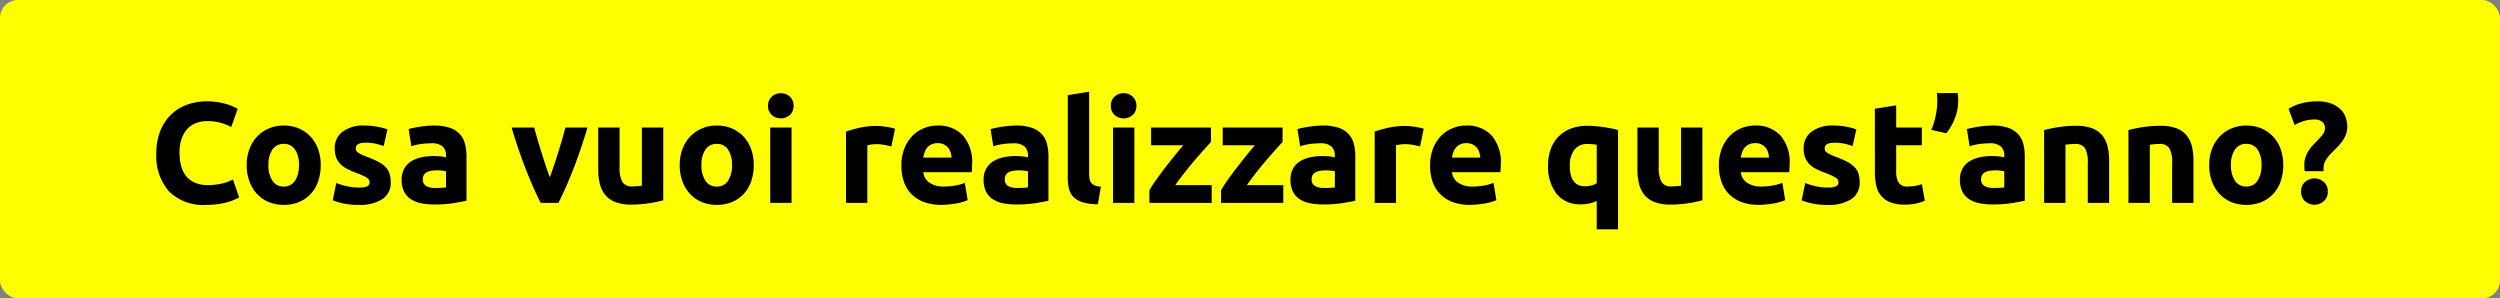 <svg xmlns="http://www.w3.org/2000/svg" width="419" height="50" viewBox="0 0 419 50">
  <rect x="0" y="0" width="419" height="50" fill="#808080" stroke="none"/>
  <g id="Group_3874" data-name="Group 3874" transform="translate(-240 -348)">
    <rect id="Rectangle_24" data-name="Rectangle 24" width="419" height="50" rx="3" transform="translate(240 348)" fill="#fffe00"/>
    <path id="Path_81" data-name="Path 81" d="M9.5.336A8.083,8.083,0,0,1,3.324-1.92,8.991,8.991,0,0,1,1.2-8.328a9.854,9.854,0,0,1,.648-3.684,7.938,7.938,0,0,1,1.776-2.736A7.426,7.426,0,0,1,6.312-16.44,9.7,9.7,0,0,1,9.7-17.016a10.846,10.846,0,0,1,1.92.156,12.449,12.449,0,0,1,1.512.36,7.461,7.461,0,0,1,1.08.42q.432.216.624.336l-1.08,3.024a9.06,9.06,0,0,0-1.788-.7A8.532,8.532,0,0,0,9.648-13.7a5.116,5.116,0,0,0-1.692.288,3.826,3.826,0,0,0-1.464.924,4.6,4.6,0,0,0-1.02,1.644A6.9,6.9,0,0,0,5.088-8.4,8.738,8.738,0,0,0,5.34-6.252a4.556,4.556,0,0,0,.816,1.716A3.917,3.917,0,0,0,7.632-3.4a5.253,5.253,0,0,0,2.208.42,10.061,10.061,0,0,0,1.464-.1A10.87,10.87,0,0,0,12.456-3.3a6.049,6.049,0,0,0,.888-.3q.384-.168.7-.312l1.032,3a8.771,8.771,0,0,1-2.232.864A13.009,13.009,0,0,1,9.5.336ZM28.752-6.336a8.209,8.209,0,0,1-.432,2.724A5.918,5.918,0,0,1,27.072-1.5,5.617,5.617,0,0,1,25.116-.144a6.527,6.527,0,0,1-2.556.48,6.463,6.463,0,0,1-2.532-.48A5.617,5.617,0,0,1,18.072-1.5,6.209,6.209,0,0,1,16.8-3.612a7.816,7.816,0,0,1-.456-2.724,7.538,7.538,0,0,1,.468-2.712,6.15,6.15,0,0,1,1.3-2.088,5.82,5.82,0,0,1,1.968-1.344,6.336,6.336,0,0,1,2.484-.48,6.4,6.4,0,0,1,2.508.48,5.694,5.694,0,0,1,1.956,1.344A6.1,6.1,0,0,1,28.3-9.048,7.716,7.716,0,0,1,28.752-6.336Zm-3.648,0a4.5,4.5,0,0,0-.66-2.6,2.158,2.158,0,0,0-1.884-.948,2.189,2.189,0,0,0-1.9.948,4.434,4.434,0,0,0-.672,2.6,4.551,4.551,0,0,0,.672,2.628,2.172,2.172,0,0,0,1.9.972,2.142,2.142,0,0,0,1.884-.972A4.614,4.614,0,0,0,25.1-6.336ZM35.136-2.568a3.57,3.57,0,0,0,1.392-.192.742.742,0,0,0,.408-.744.911.911,0,0,0-.528-.756A10.034,10.034,0,0,0,34.8-4.992a16.478,16.478,0,0,1-1.524-.648,4.48,4.48,0,0,1-1.164-.8,3.252,3.252,0,0,1-.744-1.116A4.132,4.132,0,0,1,31.1-9.12a3.373,3.373,0,0,1,1.32-2.808,5.742,5.742,0,0,1,3.624-1.032,11.621,11.621,0,0,1,2.208.2,10.274,10.274,0,0,1,1.68.444l-.624,2.784a13.13,13.13,0,0,0-1.356-.384,7.37,7.37,0,0,0-1.644-.168q-1.68,0-1.68.936a.967.967,0,0,0,.072.384.819.819,0,0,0,.288.324,4.014,4.014,0,0,0,.588.336q.372.18.948.4a14.645,14.645,0,0,1,1.944.852,4.567,4.567,0,0,1,1.212.912,2.831,2.831,0,0,1,.624,1.092,4.857,4.857,0,0,1,.18,1.392,3.209,3.209,0,0,1-1.4,2.832,6.989,6.989,0,0,1-3.972.96,11.415,11.415,0,0,1-2.8-.288,11.335,11.335,0,0,1-1.548-.48l.6-2.9a11.73,11.73,0,0,0,1.872.564A9.1,9.1,0,0,0,35.136-2.568Zm12.84.072q.528,0,1.008-.024a7.013,7.013,0,0,0,.768-.072V-5.3q-.216-.048-.648-.1a7.216,7.216,0,0,0-.792-.048,7.088,7.088,0,0,0-.948.06,2.477,2.477,0,0,0-.78.228,1.338,1.338,0,0,0-.528.456,1.271,1.271,0,0,0-.192.72,1.227,1.227,0,0,0,.564,1.164A3.117,3.117,0,0,0,47.976-2.5ZM47.688-12.96a8.281,8.281,0,0,1,2.64.36,4.1,4.1,0,0,1,1.692,1.032,3.793,3.793,0,0,1,.9,1.632A8.05,8.05,0,0,1,53.184-7.8V-.36q-.768.168-2.136.4a20.525,20.525,0,0,1-3.312.228,10.5,10.5,0,0,1-2.22-.216A4.818,4.818,0,0,1,43.8-.66a3.24,3.24,0,0,1-1.1-1.284,4.432,4.432,0,0,1-.384-1.944,3.684,3.684,0,0,1,.444-1.872,3.417,3.417,0,0,1,1.188-1.224,5.368,5.368,0,0,1,1.7-.66,9.559,9.559,0,0,1,1.992-.2,11.309,11.309,0,0,1,1.236.06,5.5,5.5,0,0,1,.876.156v-.336A1.979,1.979,0,0,0,49.2-9.432a2.673,2.673,0,0,0-1.92-.552,12.226,12.226,0,0,0-1.8.132,7.722,7.722,0,0,0-1.536.372l-.456-2.88q.312-.1.78-.2t1.02-.192q.552-.084,1.164-.144T47.688-12.96ZM65.616,0q-1.224-2.4-2.484-5.616t-2.388-7.008h3.792q.24.936.564,2.028t.672,2.208q.348,1.116.7,2.172t.684,1.92q.312-.864.672-1.92t.708-2.172Q68.88-9.5,69.2-10.6t.564-2.028h3.7q-1.128,3.792-2.388,7.008T68.592,0ZM86.16-.432A19.932,19.932,0,0,1,83.808.06a19.327,19.327,0,0,1-3.024.228,7.18,7.18,0,0,1-2.676-.432,4.062,4.062,0,0,1-1.692-1.212,4.73,4.73,0,0,1-.888-1.86,10,10,0,0,1-.264-2.376v-7.032H78.84v6.6a5.115,5.115,0,0,0,.456,2.5A1.814,1.814,0,0,0,81-2.76q.384,0,.816-.036t.768-.084v-9.744H86.16Zm15.168-5.9a8.209,8.209,0,0,1-.432,2.724A5.918,5.918,0,0,1,99.648-1.5,5.617,5.617,0,0,1,97.692-.144a6.527,6.527,0,0,1-2.556.48A6.463,6.463,0,0,1,92.6-.144,5.617,5.617,0,0,1,90.648-1.5a6.209,6.209,0,0,1-1.272-2.112,7.816,7.816,0,0,1-.456-2.724,7.538,7.538,0,0,1,.468-2.712,6.15,6.15,0,0,1,1.3-2.088,5.82,5.82,0,0,1,1.968-1.344,6.336,6.336,0,0,1,2.484-.48,6.4,6.4,0,0,1,2.508.48A5.694,5.694,0,0,1,99.6-11.136a6.1,6.1,0,0,1,1.272,2.088A7.716,7.716,0,0,1,101.328-6.336Zm-3.648,0a4.5,4.5,0,0,0-.66-2.6,2.158,2.158,0,0,0-1.884-.948,2.189,2.189,0,0,0-1.9.948,4.434,4.434,0,0,0-.672,2.6,4.551,4.551,0,0,0,.672,2.628,2.172,2.172,0,0,0,1.9.972,2.142,2.142,0,0,0,1.884-.972A4.614,4.614,0,0,0,97.68-6.336ZM107.664,0h-3.576V-12.624h3.576ZM108-16.272a1.963,1.963,0,0,1-.636,1.548,2.187,2.187,0,0,1-1.5.564,2.187,2.187,0,0,1-1.5-.564,1.963,1.963,0,0,1-.636-1.548,1.963,1.963,0,0,1,.636-1.548,2.187,2.187,0,0,1,1.5-.564,2.187,2.187,0,0,1,1.5.564A1.963,1.963,0,0,1,108-16.272Zm16.392,6.816q-.48-.12-1.128-.252a6.97,6.97,0,0,0-1.392-.132,6.459,6.459,0,0,0-.8.06,4.732,4.732,0,0,0-.708.132V0h-3.576V-11.952a21.481,21.481,0,0,1,2.268-.636,13.068,13.068,0,0,1,2.916-.3q.288,0,.7.036t.816.1q.408.06.816.144a3.84,3.84,0,0,1,.7.2Zm1.68,3.24a7.72,7.72,0,0,1,.516-2.94,6.3,6.3,0,0,1,1.356-2.1,5.641,5.641,0,0,1,1.932-1.272,6.049,6.049,0,0,1,2.244-.432,5.577,5.577,0,0,1,4.248,1.644,6.774,6.774,0,0,1,1.56,4.836q0,.312-.024.684t-.048.66h-8.112a2.376,2.376,0,0,0,1.032,1.752,4.148,4.148,0,0,0,2.448.648,10.334,10.334,0,0,0,1.932-.18A7.293,7.293,0,0,0,136.7-3.36l.48,2.9a4.939,4.939,0,0,1-.768.288,10.048,10.048,0,0,1-1.068.252q-.588.108-1.26.18a12.607,12.607,0,0,1-1.344.072,7.956,7.956,0,0,1-2.964-.5,5.773,5.773,0,0,1-2.088-1.38,5.477,5.477,0,0,1-1.224-2.076A8.224,8.224,0,0,1,126.072-6.216Zm8.4-1.368a3.692,3.692,0,0,0-.156-.888,2.217,2.217,0,0,0-.408-.768,2.172,2.172,0,0,0-.7-.552,2.267,2.267,0,0,0-1.044-.216,2.4,2.4,0,0,0-1.032.2,2.132,2.132,0,0,0-.72.54,2.416,2.416,0,0,0-.444.78,5.117,5.117,0,0,0-.228.9ZM145.512-2.5q.528,0,1.008-.024a7.013,7.013,0,0,0,.768-.072V-5.3q-.216-.048-.648-.1a7.217,7.217,0,0,0-.792-.048,7.088,7.088,0,0,0-.948.06,2.477,2.477,0,0,0-.78.228,1.338,1.338,0,0,0-.528.456,1.271,1.271,0,0,0-.192.72,1.227,1.227,0,0,0,.564,1.164A3.117,3.117,0,0,0,145.512-2.5Zm-.288-10.464a8.281,8.281,0,0,1,2.64.36,4.1,4.1,0,0,1,1.692,1.032,3.793,3.793,0,0,1,.9,1.632A8.049,8.049,0,0,1,150.72-7.8V-.36q-.768.168-2.136.4a20.525,20.525,0,0,1-3.312.228,10.5,10.5,0,0,1-2.22-.216,4.818,4.818,0,0,1-1.716-.708,3.24,3.24,0,0,1-1.1-1.284,4.432,4.432,0,0,1-.384-1.944,3.684,3.684,0,0,1,.444-1.872,3.417,3.417,0,0,1,1.188-1.224,5.368,5.368,0,0,1,1.7-.66,9.559,9.559,0,0,1,1.992-.2,11.309,11.309,0,0,1,1.236.06,5.5,5.5,0,0,1,.876.156v-.336a1.979,1.979,0,0,0-.552-1.464,2.673,2.673,0,0,0-1.92-.552,12.225,12.225,0,0,0-1.8.132,7.722,7.722,0,0,0-1.536.372l-.456-2.88q.312-.1.78-.2t1.02-.192q.552-.084,1.164-.144T145.224-12.96ZM159,.24A8.934,8.934,0,0,1,156.468-.1a3.751,3.751,0,0,1-1.536-.876,2.906,2.906,0,0,1-.768-1.368,7.381,7.381,0,0,1-.2-1.812v-13.9l3.576-.576V-4.872a4.711,4.711,0,0,0,.072.864,1.491,1.491,0,0,0,.276.648,1.465,1.465,0,0,0,.588.432,3.222,3.222,0,0,0,1.032.216ZM165.12,0h-3.576V-12.624h3.576Zm.336-16.272a1.963,1.963,0,0,1-.636,1.548,2.187,2.187,0,0,1-1.5.564,2.187,2.187,0,0,1-1.5-.564,1.963,1.963,0,0,1-.636-1.548,1.963,1.963,0,0,1,.636-1.548,2.187,2.187,0,0,1,1.5-.564,2.187,2.187,0,0,1,1.5.564A1.963,1.963,0,0,1,165.456-16.272Zm12.5,6.048-1.164,1.3q-.732.816-1.572,1.8t-1.692,2.064q-.852,1.08-1.548,2.088h6.1V0H167.64V-2.112q.5-.864,1.212-1.86t1.488-2q.78-1.008,1.548-1.956T173.3-9.648h-5.376v-2.976H177.96Zm12,0-1.164,1.3q-.732.816-1.572,1.8t-1.692,2.064q-.852,1.08-1.548,2.088h6.1V0H179.64V-2.112q.5-.864,1.212-1.86t1.488-2q.78-1.008,1.548-1.956T185.3-9.648h-5.376v-2.976H189.96ZM196.944-2.5q.528,0,1.008-.024a7.013,7.013,0,0,0,.768-.072V-5.3q-.216-.048-.648-.1a7.217,7.217,0,0,0-.792-.048,7.088,7.088,0,0,0-.948.06,2.477,2.477,0,0,0-.78.228,1.338,1.338,0,0,0-.528.456,1.271,1.271,0,0,0-.192.72A1.227,1.227,0,0,0,195.4-2.82,3.117,3.117,0,0,0,196.944-2.5Zm-.288-10.464a8.281,8.281,0,0,1,2.64.36,4.1,4.1,0,0,1,1.692,1.032,3.793,3.793,0,0,1,.9,1.632,8.049,8.049,0,0,1,.264,2.136V-.36q-.768.168-2.136.4A20.525,20.525,0,0,1,196.7.264a10.5,10.5,0,0,1-2.22-.216,4.818,4.818,0,0,1-1.716-.708,3.24,3.24,0,0,1-1.1-1.284,4.432,4.432,0,0,1-.384-1.944,3.684,3.684,0,0,1,.444-1.872,3.417,3.417,0,0,1,1.188-1.224,5.368,5.368,0,0,1,1.7-.66,9.559,9.559,0,0,1,1.992-.2,11.309,11.309,0,0,1,1.236.06,5.5,5.5,0,0,1,.876.156v-.336a1.979,1.979,0,0,0-.552-1.464,2.673,2.673,0,0,0-1.92-.552,12.225,12.225,0,0,0-1.8.132,7.722,7.722,0,0,0-1.536.372l-.456-2.88q.312-.1.78-.2t1.02-.192q.552-.084,1.164-.144T196.656-12.96ZM213-9.456q-.48-.12-1.128-.252a6.97,6.97,0,0,0-1.392-.132,6.459,6.459,0,0,0-.8.06,4.732,4.732,0,0,0-.708.132V0h-3.576V-11.952a21.482,21.482,0,0,1,2.268-.636,13.068,13.068,0,0,1,2.916-.3q.288,0,.7.036t.816.1q.408.06.816.144a3.839,3.839,0,0,1,.7.2Zm1.68,3.24a7.72,7.72,0,0,1,.516-2.94,6.3,6.3,0,0,1,1.356-2.1,5.641,5.641,0,0,1,1.932-1.272,6.049,6.049,0,0,1,2.244-.432,5.577,5.577,0,0,1,4.248,1.644,6.774,6.774,0,0,1,1.56,4.836q0,.312-.024.684t-.048.66h-8.112a2.376,2.376,0,0,0,1.032,1.752,4.148,4.148,0,0,0,2.448.648,10.334,10.334,0,0,0,1.932-.18,7.293,7.293,0,0,0,1.548-.444l.48,2.9a4.939,4.939,0,0,1-.768.288,10.049,10.049,0,0,1-1.068.252q-.588.108-1.26.18a12.607,12.607,0,0,1-1.344.072,7.956,7.956,0,0,1-2.964-.5,5.773,5.773,0,0,1-2.088-1.38,5.477,5.477,0,0,1-1.224-2.076A8.224,8.224,0,0,1,214.68-6.216Zm8.4-1.368a3.692,3.692,0,0,0-.156-.888,2.217,2.217,0,0,0-.408-.768,2.172,2.172,0,0,0-.7-.552,2.267,2.267,0,0,0-1.044-.216,2.4,2.4,0,0,0-1.032.2,2.133,2.133,0,0,0-.72.54,2.416,2.416,0,0,0-.444.78,5.12,5.12,0,0,0-.228.9ZM238.1-6.216q0,3.432,2.544,3.432a4.221,4.221,0,0,0,1.092-.144,3.107,3.107,0,0,0,.876-.36V-9.744q-.264-.048-.672-.084t-.888-.036a2.582,2.582,0,0,0-2.208,1A4.327,4.327,0,0,0,238.1-6.216Zm-3.648-.1a7.728,7.728,0,0,1,.444-2.676,5.915,5.915,0,0,1,1.284-2.088,5.694,5.694,0,0,1,2.064-1.356,7.58,7.58,0,0,1,2.784-.48q.648,0,1.356.06t1.392.156q.684.1,1.308.228t1.1.276V4.44h-3.576V-.312A6.7,6.7,0,0,1,241.368.1a6.409,6.409,0,0,1-1.392.144,4.953,4.953,0,0,1-4.1-1.764A7.437,7.437,0,0,1,234.456-6.312Zm25.872,5.88a19.933,19.933,0,0,1-2.352.492,19.327,19.327,0,0,1-3.024.228,7.18,7.18,0,0,1-2.676-.432,4.062,4.062,0,0,1-1.692-1.212,4.73,4.73,0,0,1-.888-1.86,10,10,0,0,1-.264-2.376v-7.032h3.576v6.6a5.115,5.115,0,0,0,.456,2.5,1.814,1.814,0,0,0,1.7.768q.384,0,.816-.036t.768-.084v-9.744h3.576Zm2.76-5.784a7.72,7.72,0,0,1,.516-2.94,6.3,6.3,0,0,1,1.356-2.1,5.641,5.641,0,0,1,1.932-1.272,6.049,6.049,0,0,1,2.244-.432,5.577,5.577,0,0,1,4.248,1.644,6.774,6.774,0,0,1,1.56,4.836q0,.312-.024.684t-.048.66H266.76a2.376,2.376,0,0,0,1.032,1.752,4.148,4.148,0,0,0,2.448.648,10.334,10.334,0,0,0,1.932-.18,7.293,7.293,0,0,0,1.548-.444l.48,2.9a4.938,4.938,0,0,1-.768.288,10.05,10.05,0,0,1-1.068.252q-.588.108-1.26.18a12.607,12.607,0,0,1-1.344.072,7.956,7.956,0,0,1-2.964-.5,5.773,5.773,0,0,1-2.088-1.38,5.477,5.477,0,0,1-1.224-2.076A8.223,8.223,0,0,1,263.088-6.216Zm8.4-1.368a3.693,3.693,0,0,0-.156-.888,2.218,2.218,0,0,0-.408-.768,2.172,2.172,0,0,0-.7-.552,2.268,2.268,0,0,0-1.044-.216,2.4,2.4,0,0,0-1.032.2,2.132,2.132,0,0,0-.72.54,2.415,2.415,0,0,0-.444.78,5.119,5.119,0,0,0-.228.9Zm9.84,5.016a3.57,3.57,0,0,0,1.392-.192.742.742,0,0,0,.408-.744.911.911,0,0,0-.528-.756,10.034,10.034,0,0,0-1.608-.732,16.478,16.478,0,0,1-1.524-.648,4.48,4.48,0,0,1-1.164-.8,3.252,3.252,0,0,1-.744-1.116,4.132,4.132,0,0,1-.264-1.56,3.373,3.373,0,0,1,1.32-2.808,5.742,5.742,0,0,1,3.624-1.032,11.621,11.621,0,0,1,2.208.2,10.273,10.273,0,0,1,1.68.444L285.5-9.528a13.131,13.131,0,0,0-1.356-.384,7.369,7.369,0,0,0-1.644-.168q-1.68,0-1.68.936a.967.967,0,0,0,.072.384.819.819,0,0,0,.288.324,4.015,4.015,0,0,0,.588.336q.372.18.948.4a14.645,14.645,0,0,1,1.944.852,4.567,4.567,0,0,1,1.212.912,2.832,2.832,0,0,1,.624,1.092,4.858,4.858,0,0,1,.18,1.392,3.209,3.209,0,0,1-1.4,2.832,6.989,6.989,0,0,1-3.972.96,11.415,11.415,0,0,1-2.8-.288,11.336,11.336,0,0,1-1.548-.48l.6-2.9a11.731,11.731,0,0,0,1.872.564A9.1,9.1,0,0,0,281.328-2.568Zm7.9-13.2,3.576-.576v3.72h4.3v2.976h-4.3v4.44a3.532,3.532,0,0,0,.4,1.8,1.7,1.7,0,0,0,1.6.672,6.833,6.833,0,0,0,1.188-.108,6.123,6.123,0,0,0,1.116-.3l.5,2.784A10.175,10.175,0,0,1,296.16.1a8.391,8.391,0,0,1-1.944.192,6.4,6.4,0,0,1-2.424-.4,3.8,3.8,0,0,1-1.536-1.1,4.11,4.11,0,0,1-.8-1.716,10.13,10.13,0,0,1-.228-2.232Zm13.872-2.64q.048.336.072.7t.024.528a8.222,8.222,0,0,1-.576,3.06,8.985,8.985,0,0,1-1.416,2.46l-2.52-.576a11.878,11.878,0,0,0,.732-2.328,11.876,11.876,0,0,0,.276-2.472v-.2q0-.156-.012-.36t-.024-.42q-.012-.216-.036-.384ZM309.144-2.5q.528,0,1.008-.024a7.013,7.013,0,0,0,.768-.072V-5.3q-.216-.048-.648-.1a7.216,7.216,0,0,0-.792-.048,7.087,7.087,0,0,0-.948.06,2.477,2.477,0,0,0-.78.228,1.338,1.338,0,0,0-.528.456,1.27,1.27,0,0,0-.192.72A1.227,1.227,0,0,0,307.6-2.82,3.117,3.117,0,0,0,309.144-2.5Zm-.288-10.464a8.281,8.281,0,0,1,2.64.36,4.1,4.1,0,0,1,1.692,1.032,3.793,3.793,0,0,1,.9,1.632,8.05,8.05,0,0,1,.264,2.136V-.36q-.768.168-2.136.4A20.525,20.525,0,0,1,308.9.264a10.5,10.5,0,0,1-2.22-.216,4.818,4.818,0,0,1-1.716-.708,3.24,3.24,0,0,1-1.1-1.284,4.432,4.432,0,0,1-.384-1.944,3.684,3.684,0,0,1,.444-1.872,3.417,3.417,0,0,1,1.188-1.224,5.369,5.369,0,0,1,1.7-.66,9.559,9.559,0,0,1,1.992-.2,11.309,11.309,0,0,1,1.236.06,5.5,5.5,0,0,1,.876.156v-.336a1.979,1.979,0,0,0-.552-1.464,2.673,2.673,0,0,0-1.92-.552,12.226,12.226,0,0,0-1.8.132,7.722,7.722,0,0,0-1.536.372l-.456-2.88q.312-.1.78-.2t1.02-.192q.552-.084,1.164-.144T308.856-12.96Zm8.736.768a19.933,19.933,0,0,1,2.352-.492,19.327,19.327,0,0,1,3.024-.228,7.366,7.366,0,0,1,2.676.42,4.02,4.02,0,0,1,1.692,1.188,4.629,4.629,0,0,1,.888,1.824,9.7,9.7,0,0,1,.264,2.352V0h-3.576V-6.7a4.821,4.821,0,0,0-.456-2.448,1.86,1.86,0,0,0-1.7-.72q-.384,0-.816.036t-.768.084V0h-3.576Zm14.136,0a19.933,19.933,0,0,1,2.352-.492,19.327,19.327,0,0,1,3.024-.228,7.366,7.366,0,0,1,2.676.42,4.02,4.02,0,0,1,1.692,1.188,4.629,4.629,0,0,1,.888,1.824,9.7,9.7,0,0,1,.264,2.352V0h-3.576V-6.7a4.821,4.821,0,0,0-.456-2.448,1.86,1.86,0,0,0-1.7-.72q-.384,0-.816.036t-.768.084V0h-3.576Zm25.944,5.856a8.209,8.209,0,0,1-.432,2.724A5.918,5.918,0,0,1,355.992-1.5a5.617,5.617,0,0,1-1.956,1.356,6.527,6.527,0,0,1-2.556.48,6.463,6.463,0,0,1-2.532-.48A5.616,5.616,0,0,1,346.992-1.5a6.209,6.209,0,0,1-1.272-2.112,7.816,7.816,0,0,1-.456-2.724,7.538,7.538,0,0,1,.468-2.712,6.15,6.15,0,0,1,1.3-2.088A5.82,5.82,0,0,1,349-12.48a6.336,6.336,0,0,1,2.484-.48,6.4,6.4,0,0,1,2.508.48,5.7,5.7,0,0,1,1.956,1.344,6.1,6.1,0,0,1,1.272,2.088A7.717,7.717,0,0,1,357.672-6.336Zm-3.648,0a4.5,4.5,0,0,0-.66-2.6,2.158,2.158,0,0,0-1.884-.948,2.189,2.189,0,0,0-1.9.948,4.434,4.434,0,0,0-.672,2.6,4.551,4.551,0,0,0,.672,2.628,2.172,2.172,0,0,0,1.9.972,2.142,2.142,0,0,0,1.884-.972A4.614,4.614,0,0,0,354.024-6.336Zm8.88-7.632a6,6,0,0,0-1.632.216,9.343,9.343,0,0,0-1.7.7l-1.008-2.712a7.488,7.488,0,0,1,2.208-.924,10.088,10.088,0,0,1,2.5-.324,6.735,6.735,0,0,1,2.532.408,4.337,4.337,0,0,1,1.572,1.032,3.532,3.532,0,0,1,.8,1.368,4.834,4.834,0,0,1,.228,1.416,3.609,3.609,0,0,1-.2,1.236,5.077,5.077,0,0,1-.516,1.044,6.437,6.437,0,0,1-.72.912q-.408.432-.792.816-.288.288-.6.612a5.687,5.687,0,0,0-.564.684,4.125,4.125,0,0,0-.42.756,2.042,2.042,0,0,0-.168.8v.288a2.069,2.069,0,0,0,.024.336h-3.168a3.482,3.482,0,0,1-.06-.54q-.012-.3-.012-.516a4.072,4.072,0,0,1,.168-1.212,4.76,4.76,0,0,1,.444-1.008,5.687,5.687,0,0,1,.636-.876q.36-.408.744-.792.552-.552,1.008-1.092a1.861,1.861,0,0,0,.456-1.236,1.289,1.289,0,0,0-.444-.984A1.871,1.871,0,0,0,362.9-13.968ZM365.136-1.9a2.015,2.015,0,0,1-.684,1.632A2.339,2.339,0,0,1,362.9.312a2.339,2.339,0,0,1-1.548-.576,2.015,2.015,0,0,1-.684-1.632,2.015,2.015,0,0,1,.684-1.632A2.339,2.339,0,0,1,362.9-4.1a2.339,2.339,0,0,1,1.548.576A2.015,2.015,0,0,1,365.136-1.9Z" transform="translate(265 382)"/>
  </g>
</svg>
